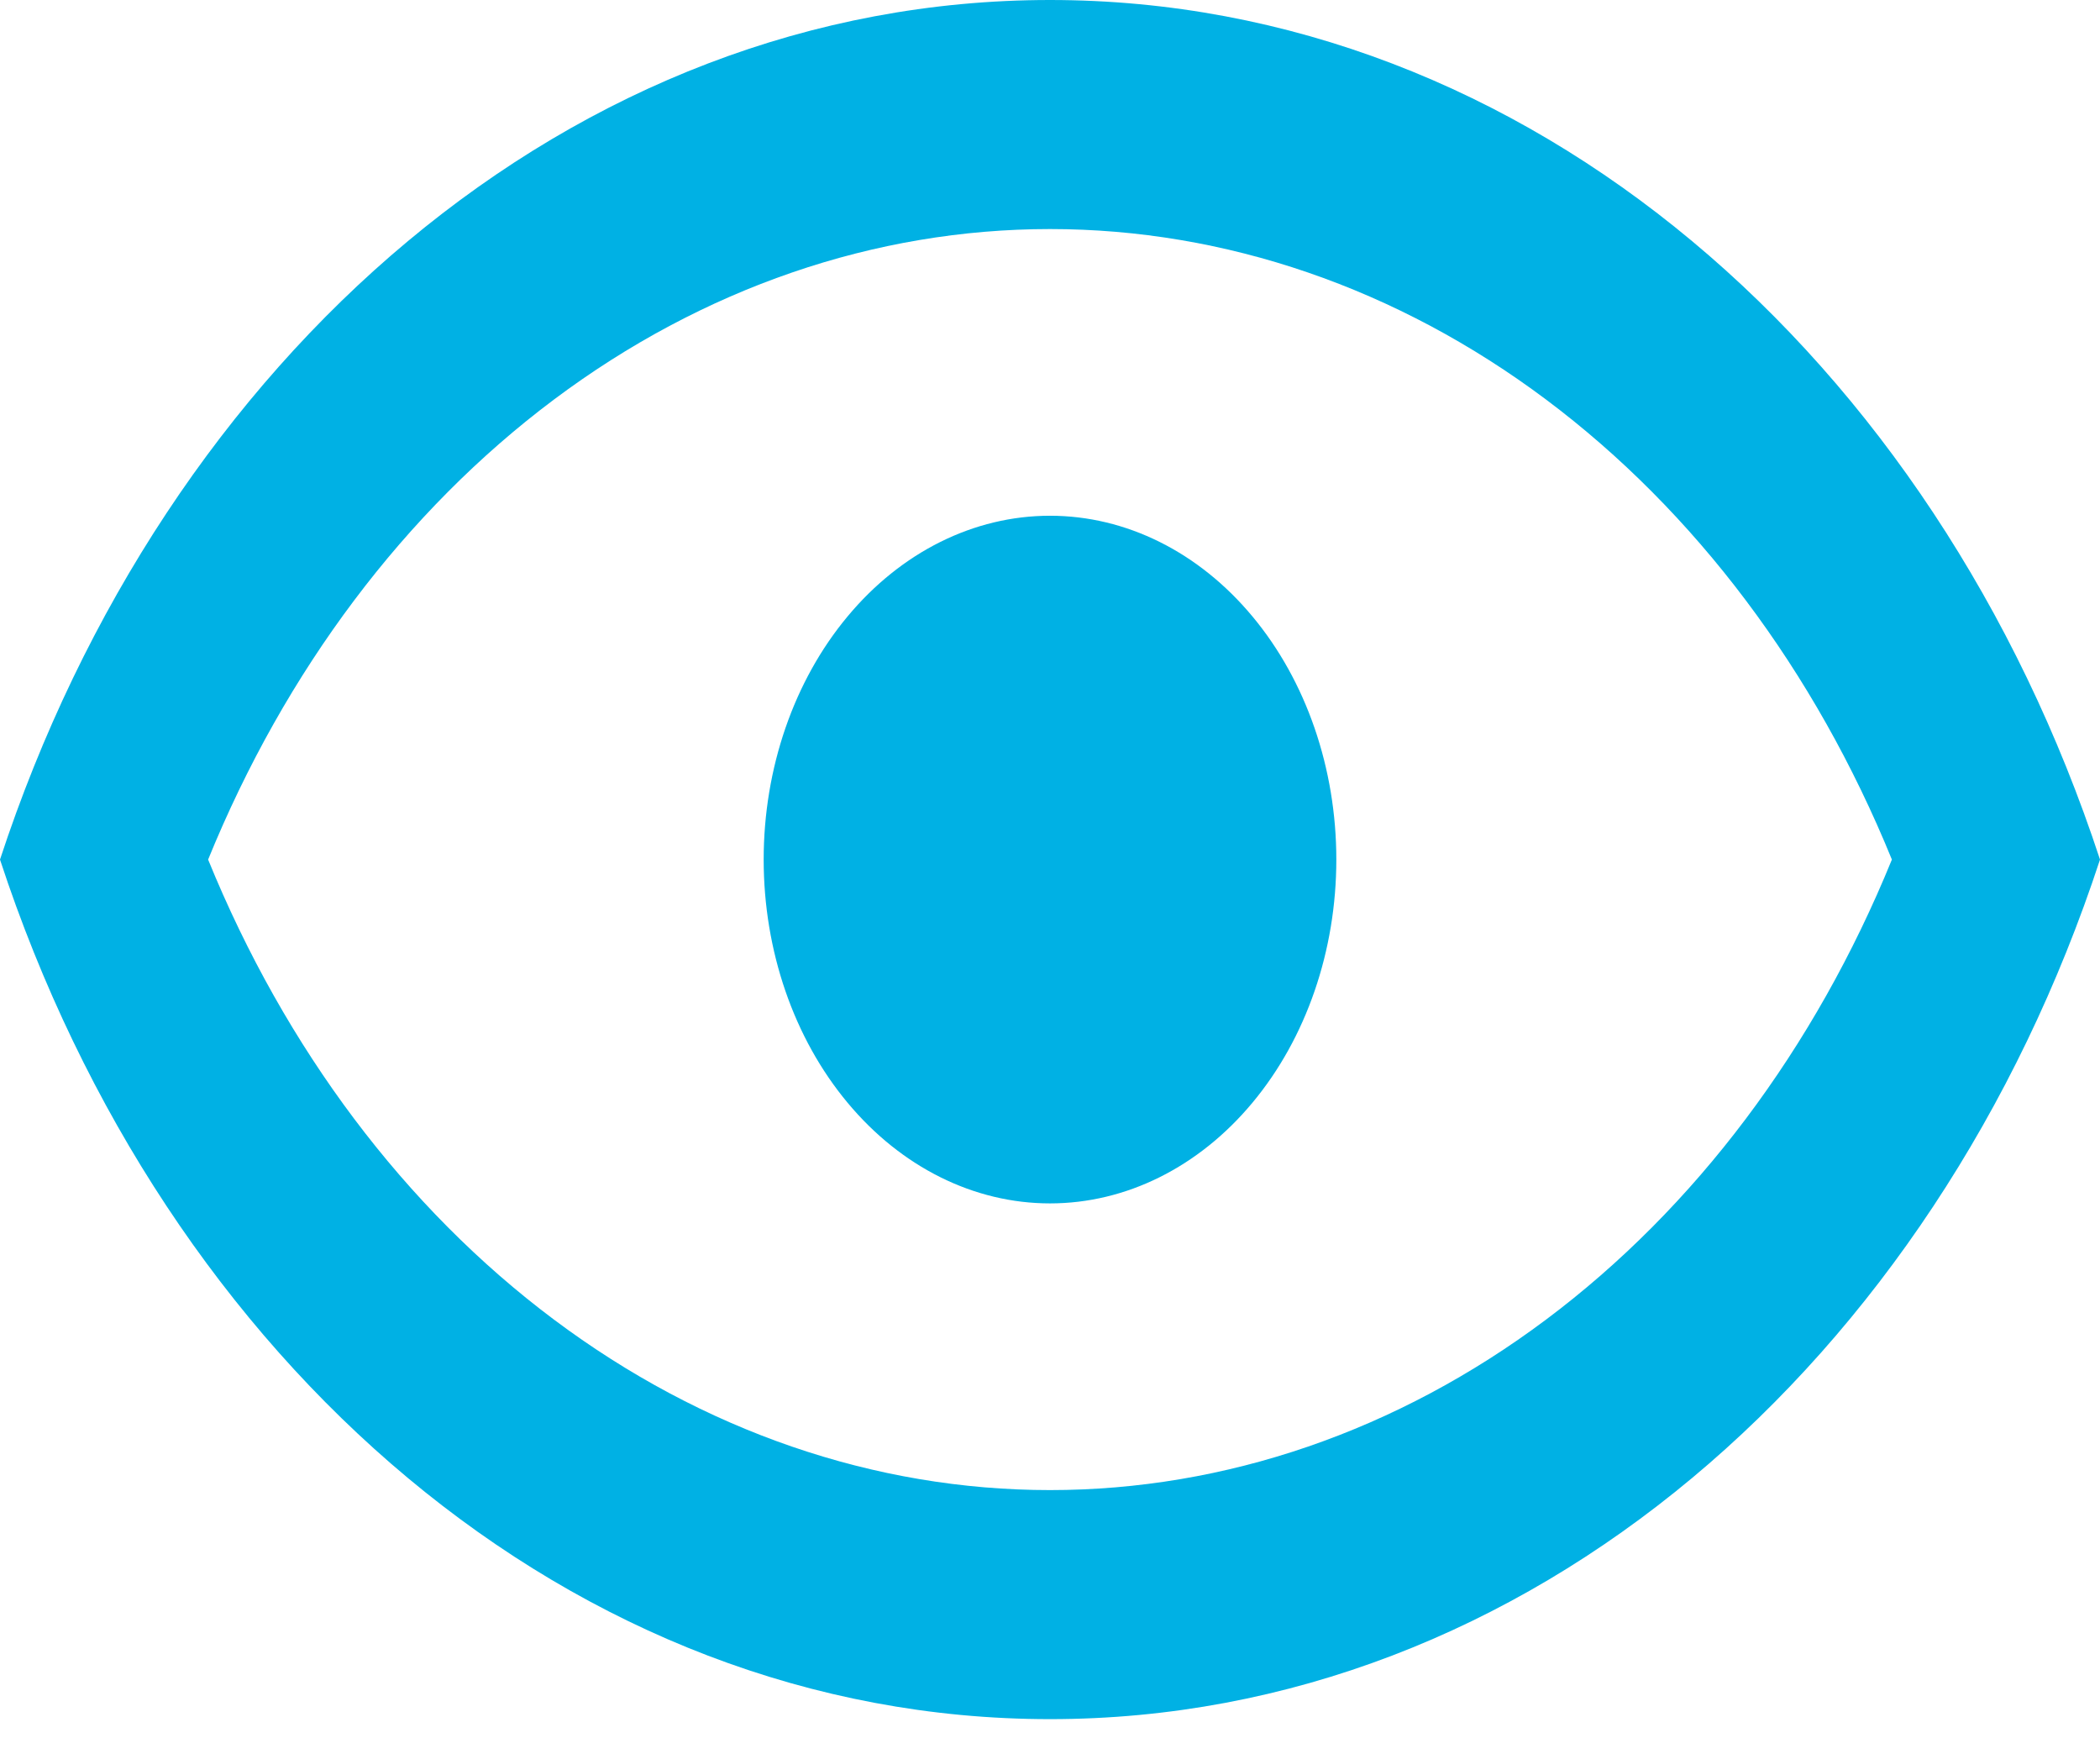 <svg width="29" height="24" viewBox="0 0 29 24" fill="none" xmlns="http://www.w3.org/2000/svg">
<path d="M14.5 7.122C15.549 7.122 16.555 7.622 17.296 8.513C18.038 9.403 18.454 10.611 18.454 11.87C18.454 13.129 18.038 14.337 17.296 15.227C16.555 16.118 15.549 16.618 14.5 16.618C13.451 16.618 12.445 16.118 11.704 15.227C10.962 14.337 10.546 13.129 10.546 11.87C10.546 10.611 10.962 9.403 11.704 8.513C12.445 7.622 13.451 7.122 14.5 7.122ZM14.5 0C21.091 0 26.72 4.922 29 11.87C26.72 18.818 21.091 23.74 14.5 23.74C7.909 23.74 2.28 18.818 0 11.87C2.28 4.922 7.909 0 14.5 0ZM2.874 11.87C3.939 14.482 5.593 16.683 7.649 18.222C9.704 19.761 12.078 20.577 14.5 20.577C16.922 20.577 19.296 19.761 21.351 18.222C23.407 16.683 25.061 14.482 26.126 11.87C25.061 9.258 23.407 7.058 21.351 5.518C19.296 3.979 16.922 3.163 14.5 3.163C12.078 3.163 9.704 3.979 7.649 5.518C5.593 7.058 3.939 9.258 2.874 11.87Z" fill="#00B1E4"/>
</svg>